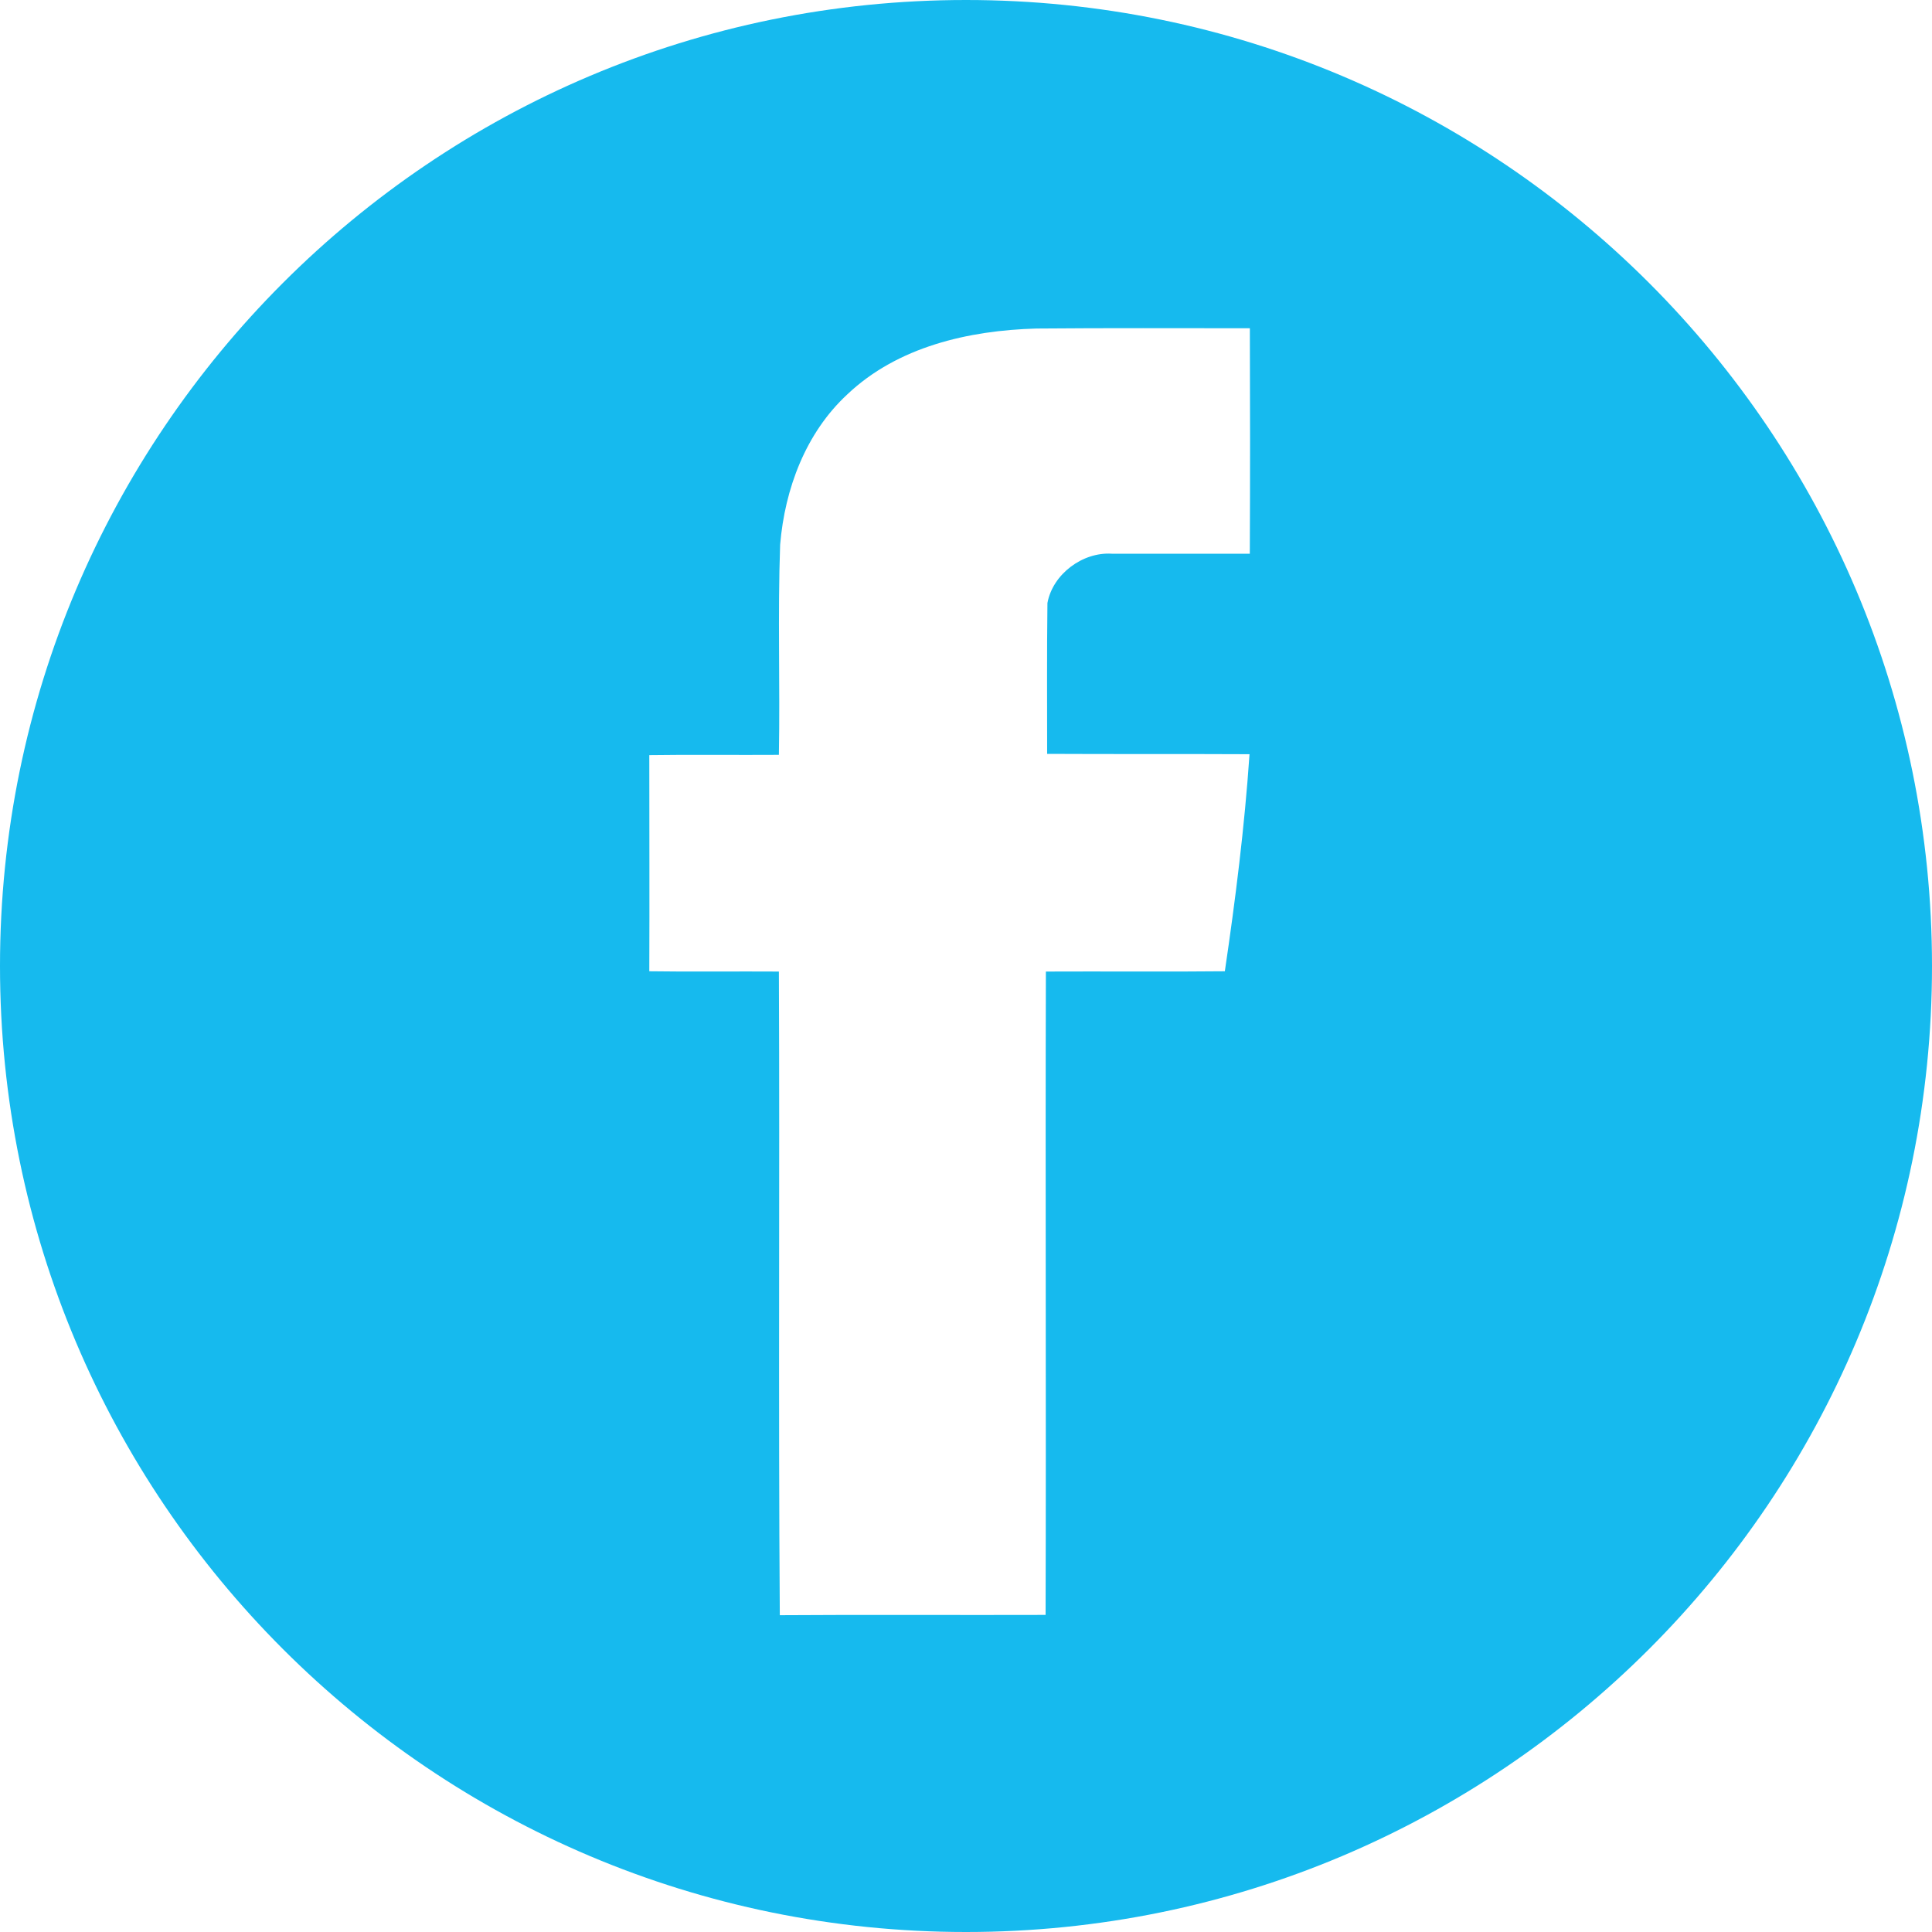<svg width="40" height="40" viewBox="0 0 40 40" fill="none" xmlns="http://www.w3.org/2000/svg">
<path d="M20 0C8.954 0 0 8.954 0 20C0 31.046 8.954 40 20 40C31.046 40 40 31.046 40 20C40 8.954 31.046 0 20 0ZM25.876 11.464C24.925 11.464 23.969 11.464 23.018 11.464C22.417 11.425 21.796 11.884 21.686 12.485C21.673 13.527 21.68 14.567 21.68 15.608C23.076 15.615 24.473 15.608 25.87 15.615C25.767 17.121 25.579 18.621 25.359 20.109C24.124 20.122 22.889 20.109 21.654 20.115C21.641 24.557 21.661 28.992 21.648 33.435C19.811 33.441 17.982 33.428 16.145 33.441C16.113 28.999 16.145 24.558 16.126 20.115C15.234 20.109 14.335 20.122 13.443 20.109C13.449 18.615 13.443 17.122 13.443 15.634C14.335 15.621 15.234 15.634 16.126 15.628C16.152 14.18 16.1 12.725 16.152 11.276C16.249 10.119 16.682 8.962 17.542 8.166C18.583 7.177 20.057 6.841 21.454 6.802C22.928 6.789 24.403 6.796 25.877 6.796C25.883 8.354 25.883 9.905 25.876 11.464Z" fill="#16BAEE"/>
</svg>
